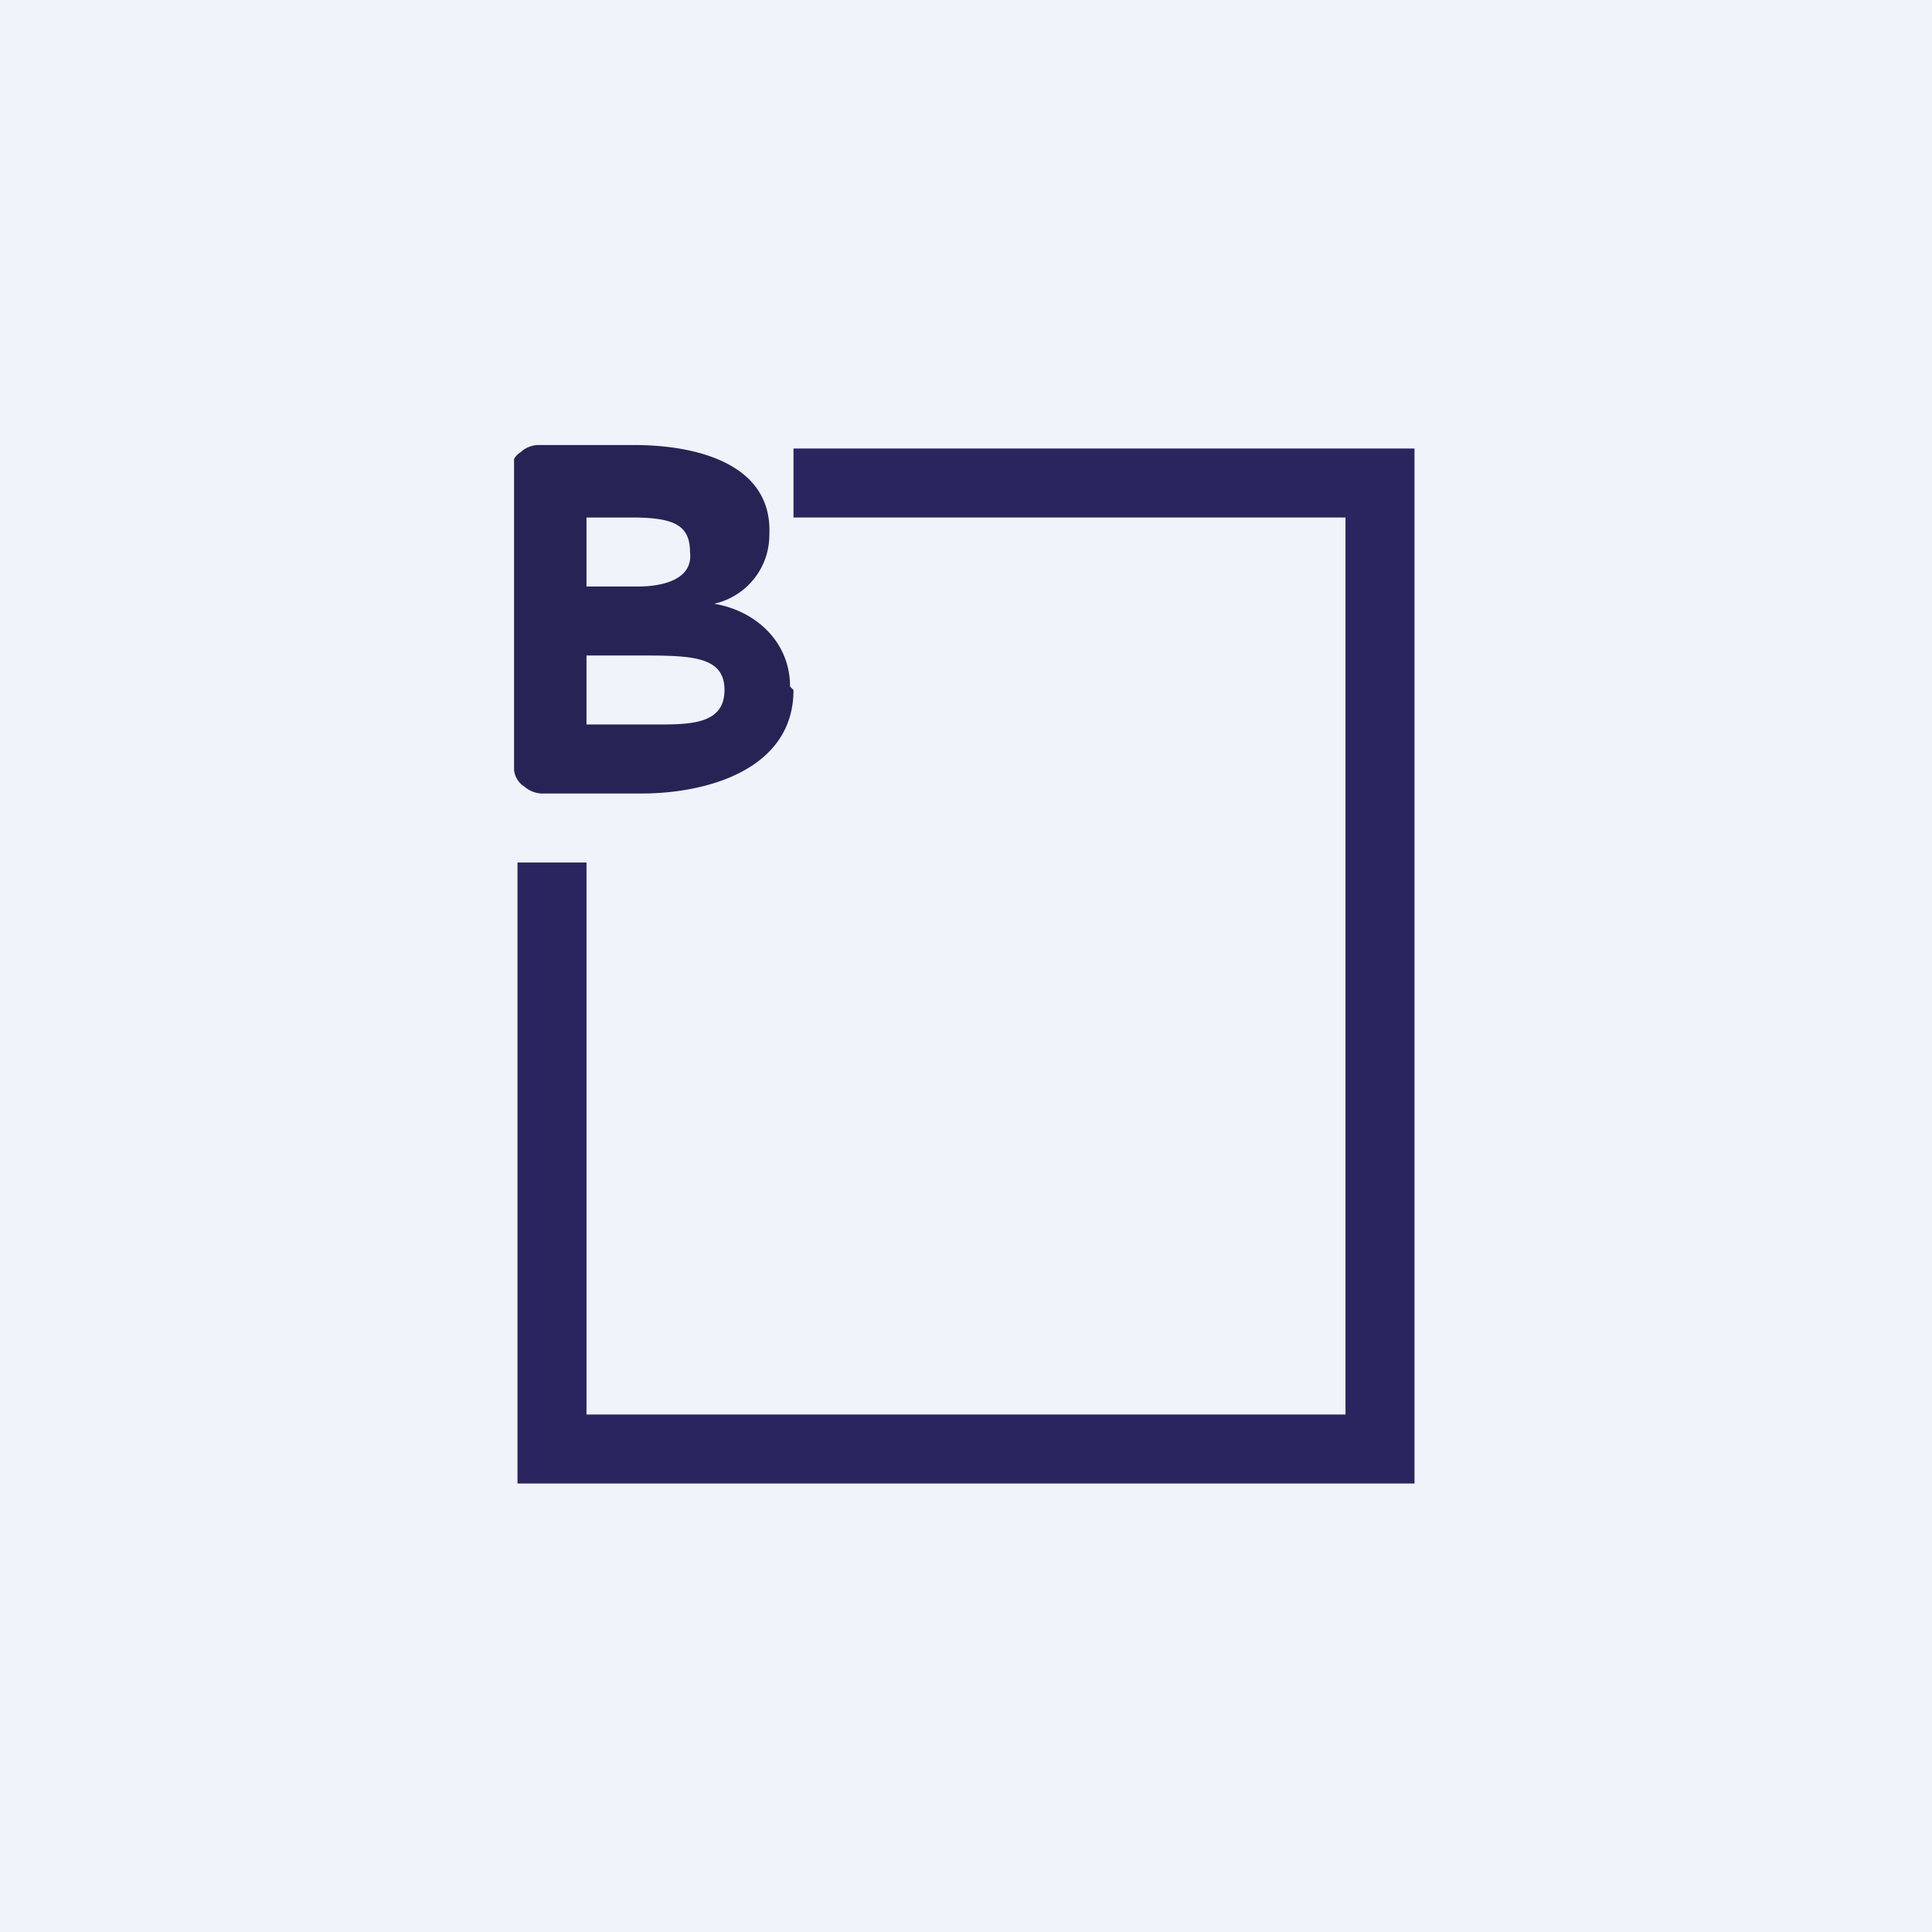 <svg height="56" viewBox="0 0 56 56" width="56" xmlns="http://www.w3.org/2000/svg"><path d="m0 0h56v56h-56z" fill="#f0f3fa"/><path d="m23 20c0 2.3-2.5 3-4.4 3h-2.9a.8.8 0 0 1 -.5-.2.6.6 0 0 1 -.2-.2.6.6 0 0 1 -.1-.3v-8.7c0-.1 0-.2 0-.3a.6.6 0 0 1 .2-.2c.1-.1.3-.2.5-.2h2.8c1.7 0 4 .5 3.9 2.6 0 1-.7 1.8-1.6 2 1.2.2 2.2 1.1 2.2 2.4zm-3-4c0-.8-.5-1-1.7-1h-1.3v2h1.5c.7 0 1.6-.2 1.5-1zm1 4c0-1-1-1-2.5-1h-1.5v2h2c1 0 2 0 2-1z" fill="#272355"/><path d="m39 15h-16v-2h18v30h-26v-18h2v16h22z" fill="#2a255f"/></svg>
